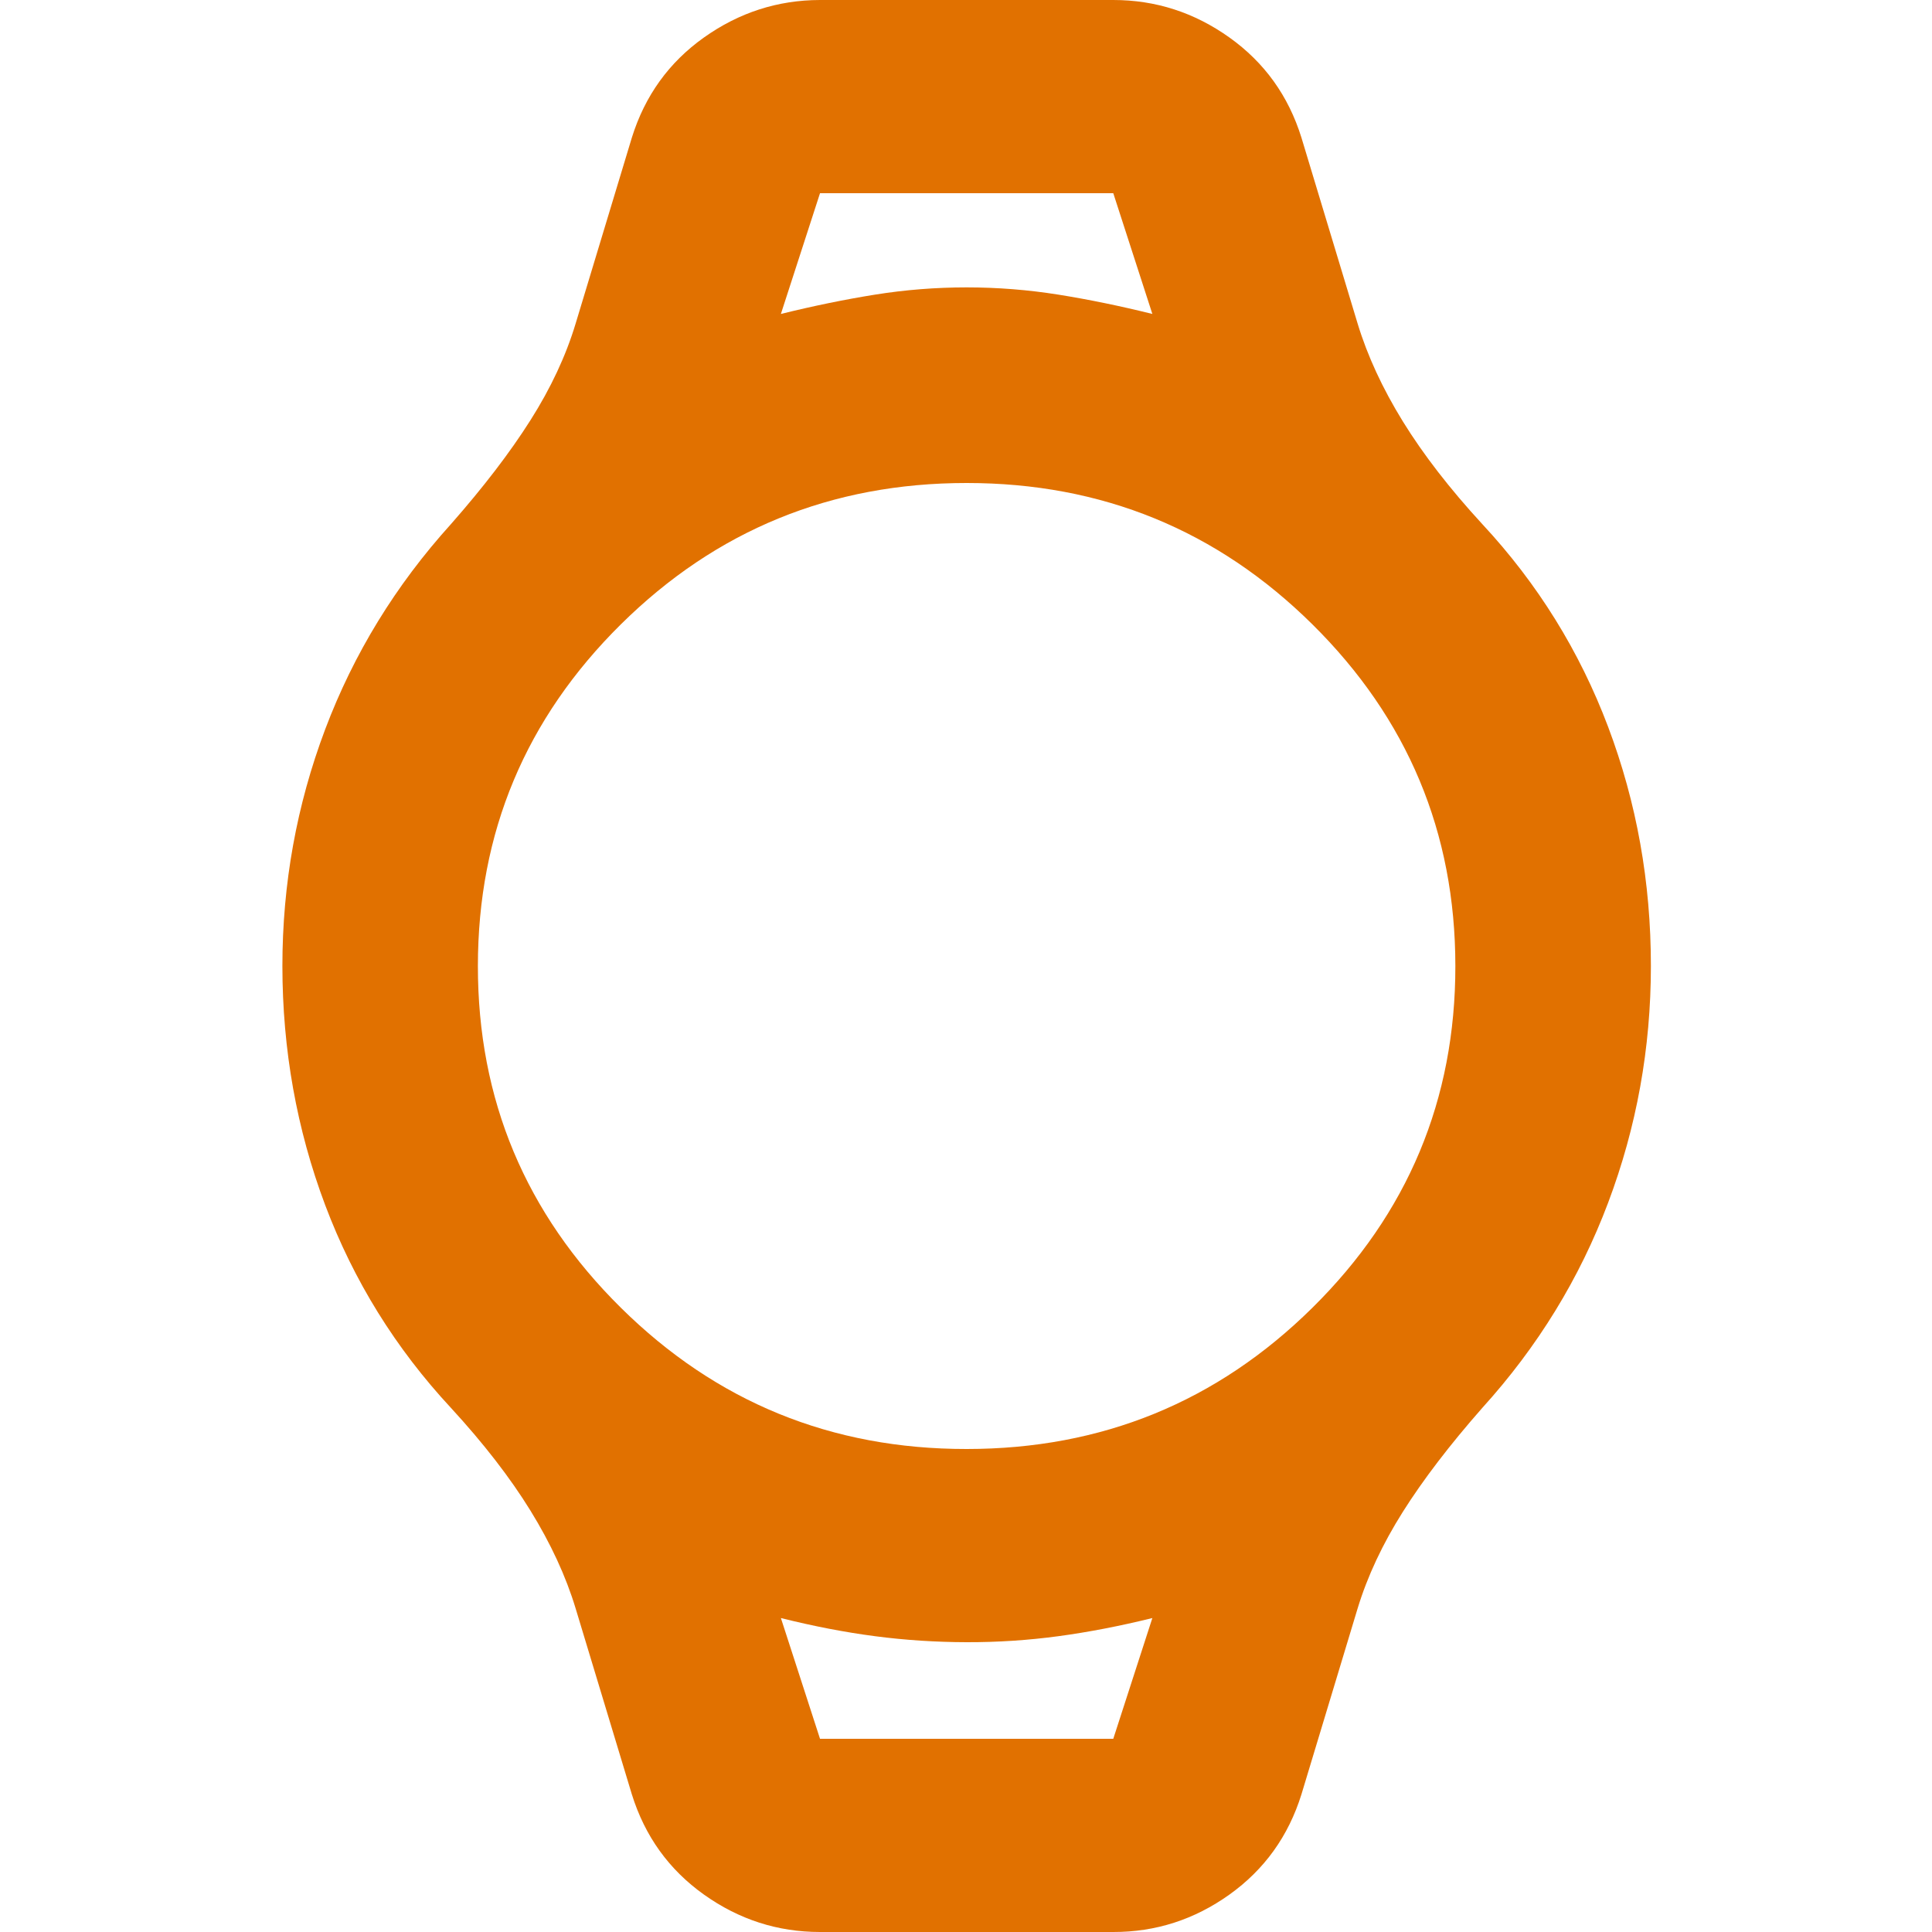 <svg width="48" height="48" viewBox="0 0 48 48" fill="none" xmlns="http://www.w3.org/2000/svg">
<path d="M20.373 48C19.32 48 18.36 47.69 17.49 47.071C16.621 46.452 16.023 45.622 15.698 44.58L14.301 39.96C14.059 39.16 13.684 38.35 13.179 37.531C12.674 36.712 12.016 35.862 11.205 34.98C9.829 33.5 8.787 31.82 8.079 29.94C7.372 28.06 7.017 26.08 7.016 24C7.016 21.96 7.37 20 8.079 18.12C8.788 16.24 9.83 14.54 11.205 13.02C12.014 12.1 12.673 11.24 13.179 10.44C13.686 9.64 14.06 8.84 14.301 8.04L15.698 3.42C16.022 2.38 16.619 1.55 17.49 0.931C18.361 0.312 19.322 0.002 20.373 0H27.659C28.711 0 29.673 0.31 30.544 0.931C31.415 1.552 32.011 2.382 32.334 3.42L33.73 8.04C33.973 8.84 34.348 9.65 34.854 10.471C35.361 11.292 36.018 12.142 36.826 13.02C38.203 14.5 39.245 16.18 39.954 18.06C40.663 19.94 41.017 21.92 41.016 24C41.016 26.04 40.662 28 39.954 29.88C39.247 31.76 38.204 33.46 36.826 34.98C36.017 35.9 35.359 36.76 34.854 37.56C34.349 38.36 33.974 39.16 33.73 39.96L32.334 44.58C32.01 45.62 31.413 46.45 30.544 47.071C29.674 47.692 28.712 48.002 27.659 48H20.373ZM24.016 36C27.375 36 30.239 34.83 32.608 32.489C34.977 30.148 36.16 27.318 36.158 24C36.157 20.682 34.972 17.852 32.605 15.511C30.238 13.17 27.375 12 24.016 12C20.656 12 17.793 13.17 15.426 15.511C13.059 17.852 11.874 20.682 11.873 24C11.871 27.318 13.056 30.149 15.426 32.491C17.796 34.834 20.659 36.003 24.016 36ZM19.401 7.8C20.211 7.6 20.99 7.44 21.74 7.32C22.49 7.2 23.248 7.14 24.016 7.14C24.783 7.14 25.542 7.2 26.294 7.32C27.045 7.44 27.824 7.6 28.63 7.8L27.659 4.8H20.373L19.401 7.8ZM20.373 43.2H27.659L28.63 40.2C27.82 40.4 27.042 40.55 26.294 40.651C25.546 40.752 24.786 40.802 24.016 40.8C23.245 40.798 22.486 40.749 21.74 40.651C20.994 40.554 20.214 40.403 19.401 40.2L20.373 43.2Z" fill="#E17100"/>
</svg>
